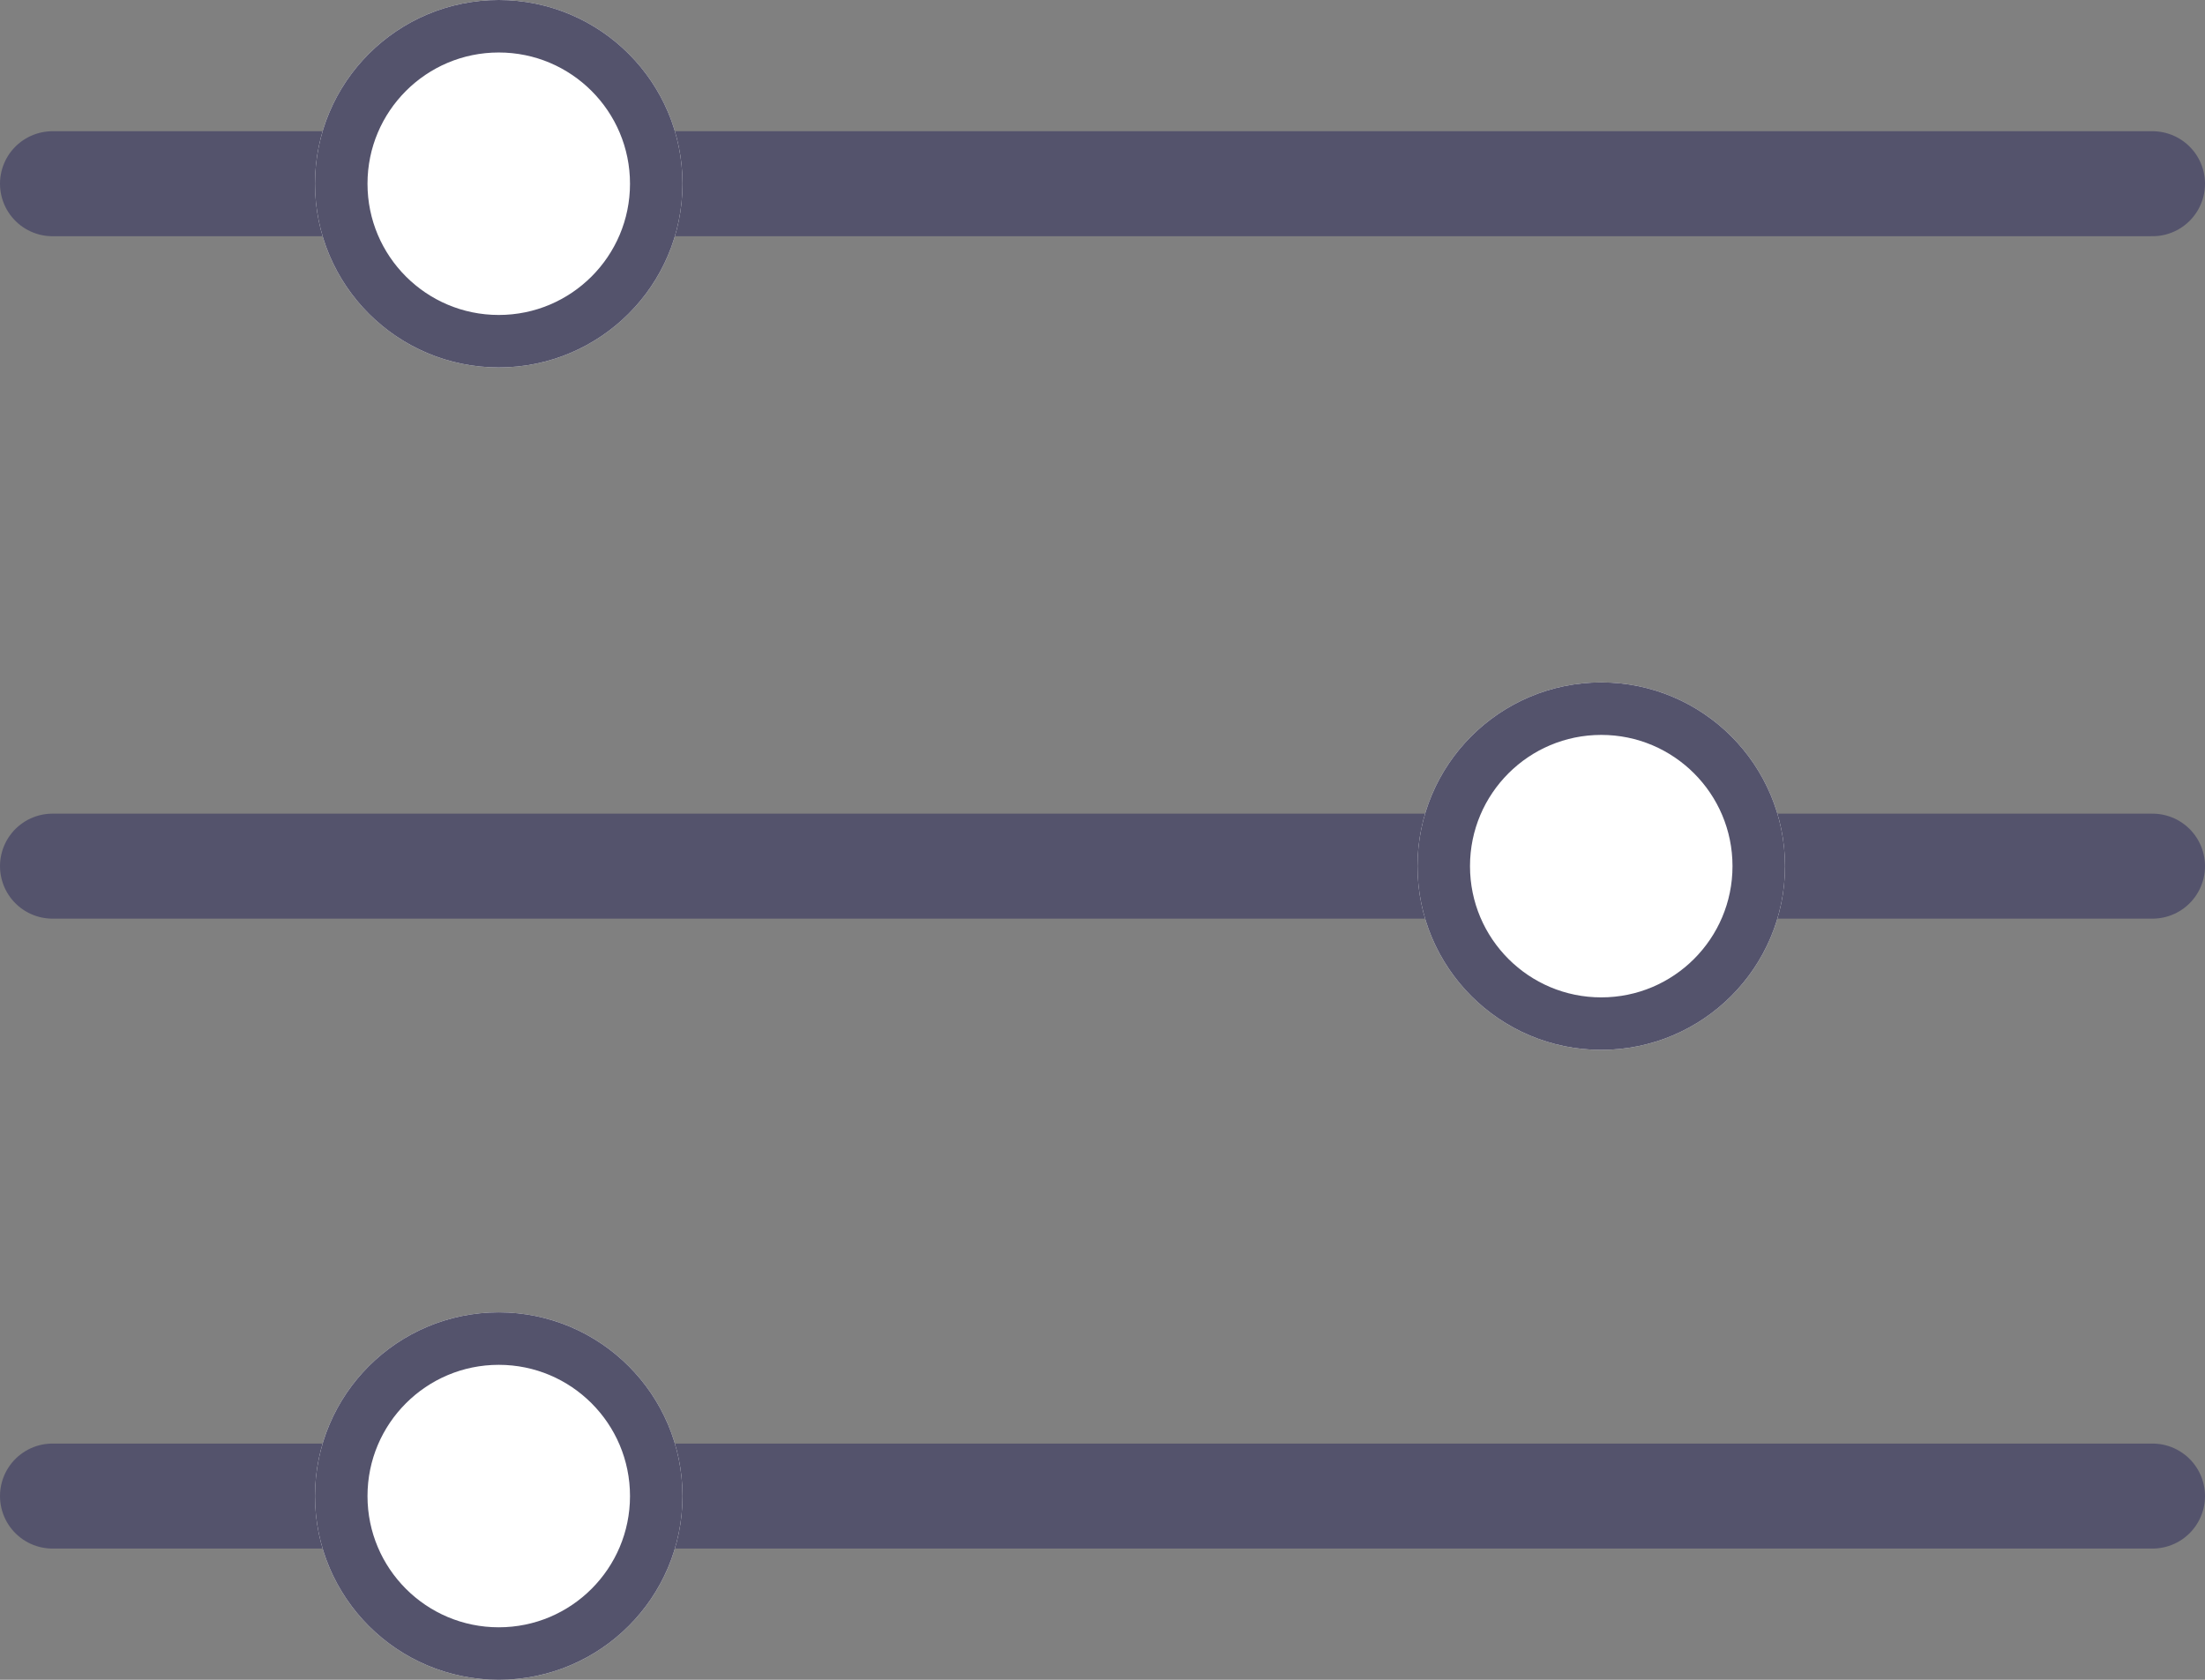 <svg xmlns="http://www.w3.org/2000/svg" width="42" height="32" viewBox="0 0 42 32"><rect x="0" y="0" width="42" height="32" fill="#808080" stroke="none"/><defs><style>.a,.d{fill:none;}.a,.b{stroke:#54536c;}.a{stroke-linecap:round;stroke-width:2px;}.b{fill:#fff;}.c{stroke:none;}</style></defs><g transform="translate(-939 -1715)"><g transform="translate(11.5 10)"><line class="a" x2="40" transform="translate(928.5 1708.5)"/><line class="a" x2="40" transform="translate(928.5 1721.5)"/><line class="a" x2="40" transform="translate(928.5 1733.5)"/></g><g class="b" transform="translate(945 1715)"><circle class="c" cx="3.5" cy="3.5" r="3.5"/><circle class="d" cx="3.5" cy="3.5" r="3"/></g><g class="b" transform="translate(966 1728)"><circle class="c" cx="3.5" cy="3.5" r="3.5"/><circle class="d" cx="3.5" cy="3.5" r="3"/></g><g class="b" transform="translate(945 1740)"><circle class="c" cx="3.5" cy="3.5" r="3.5"/><circle class="d" cx="3.5" cy="3.5" r="3"/></g></g></svg>
